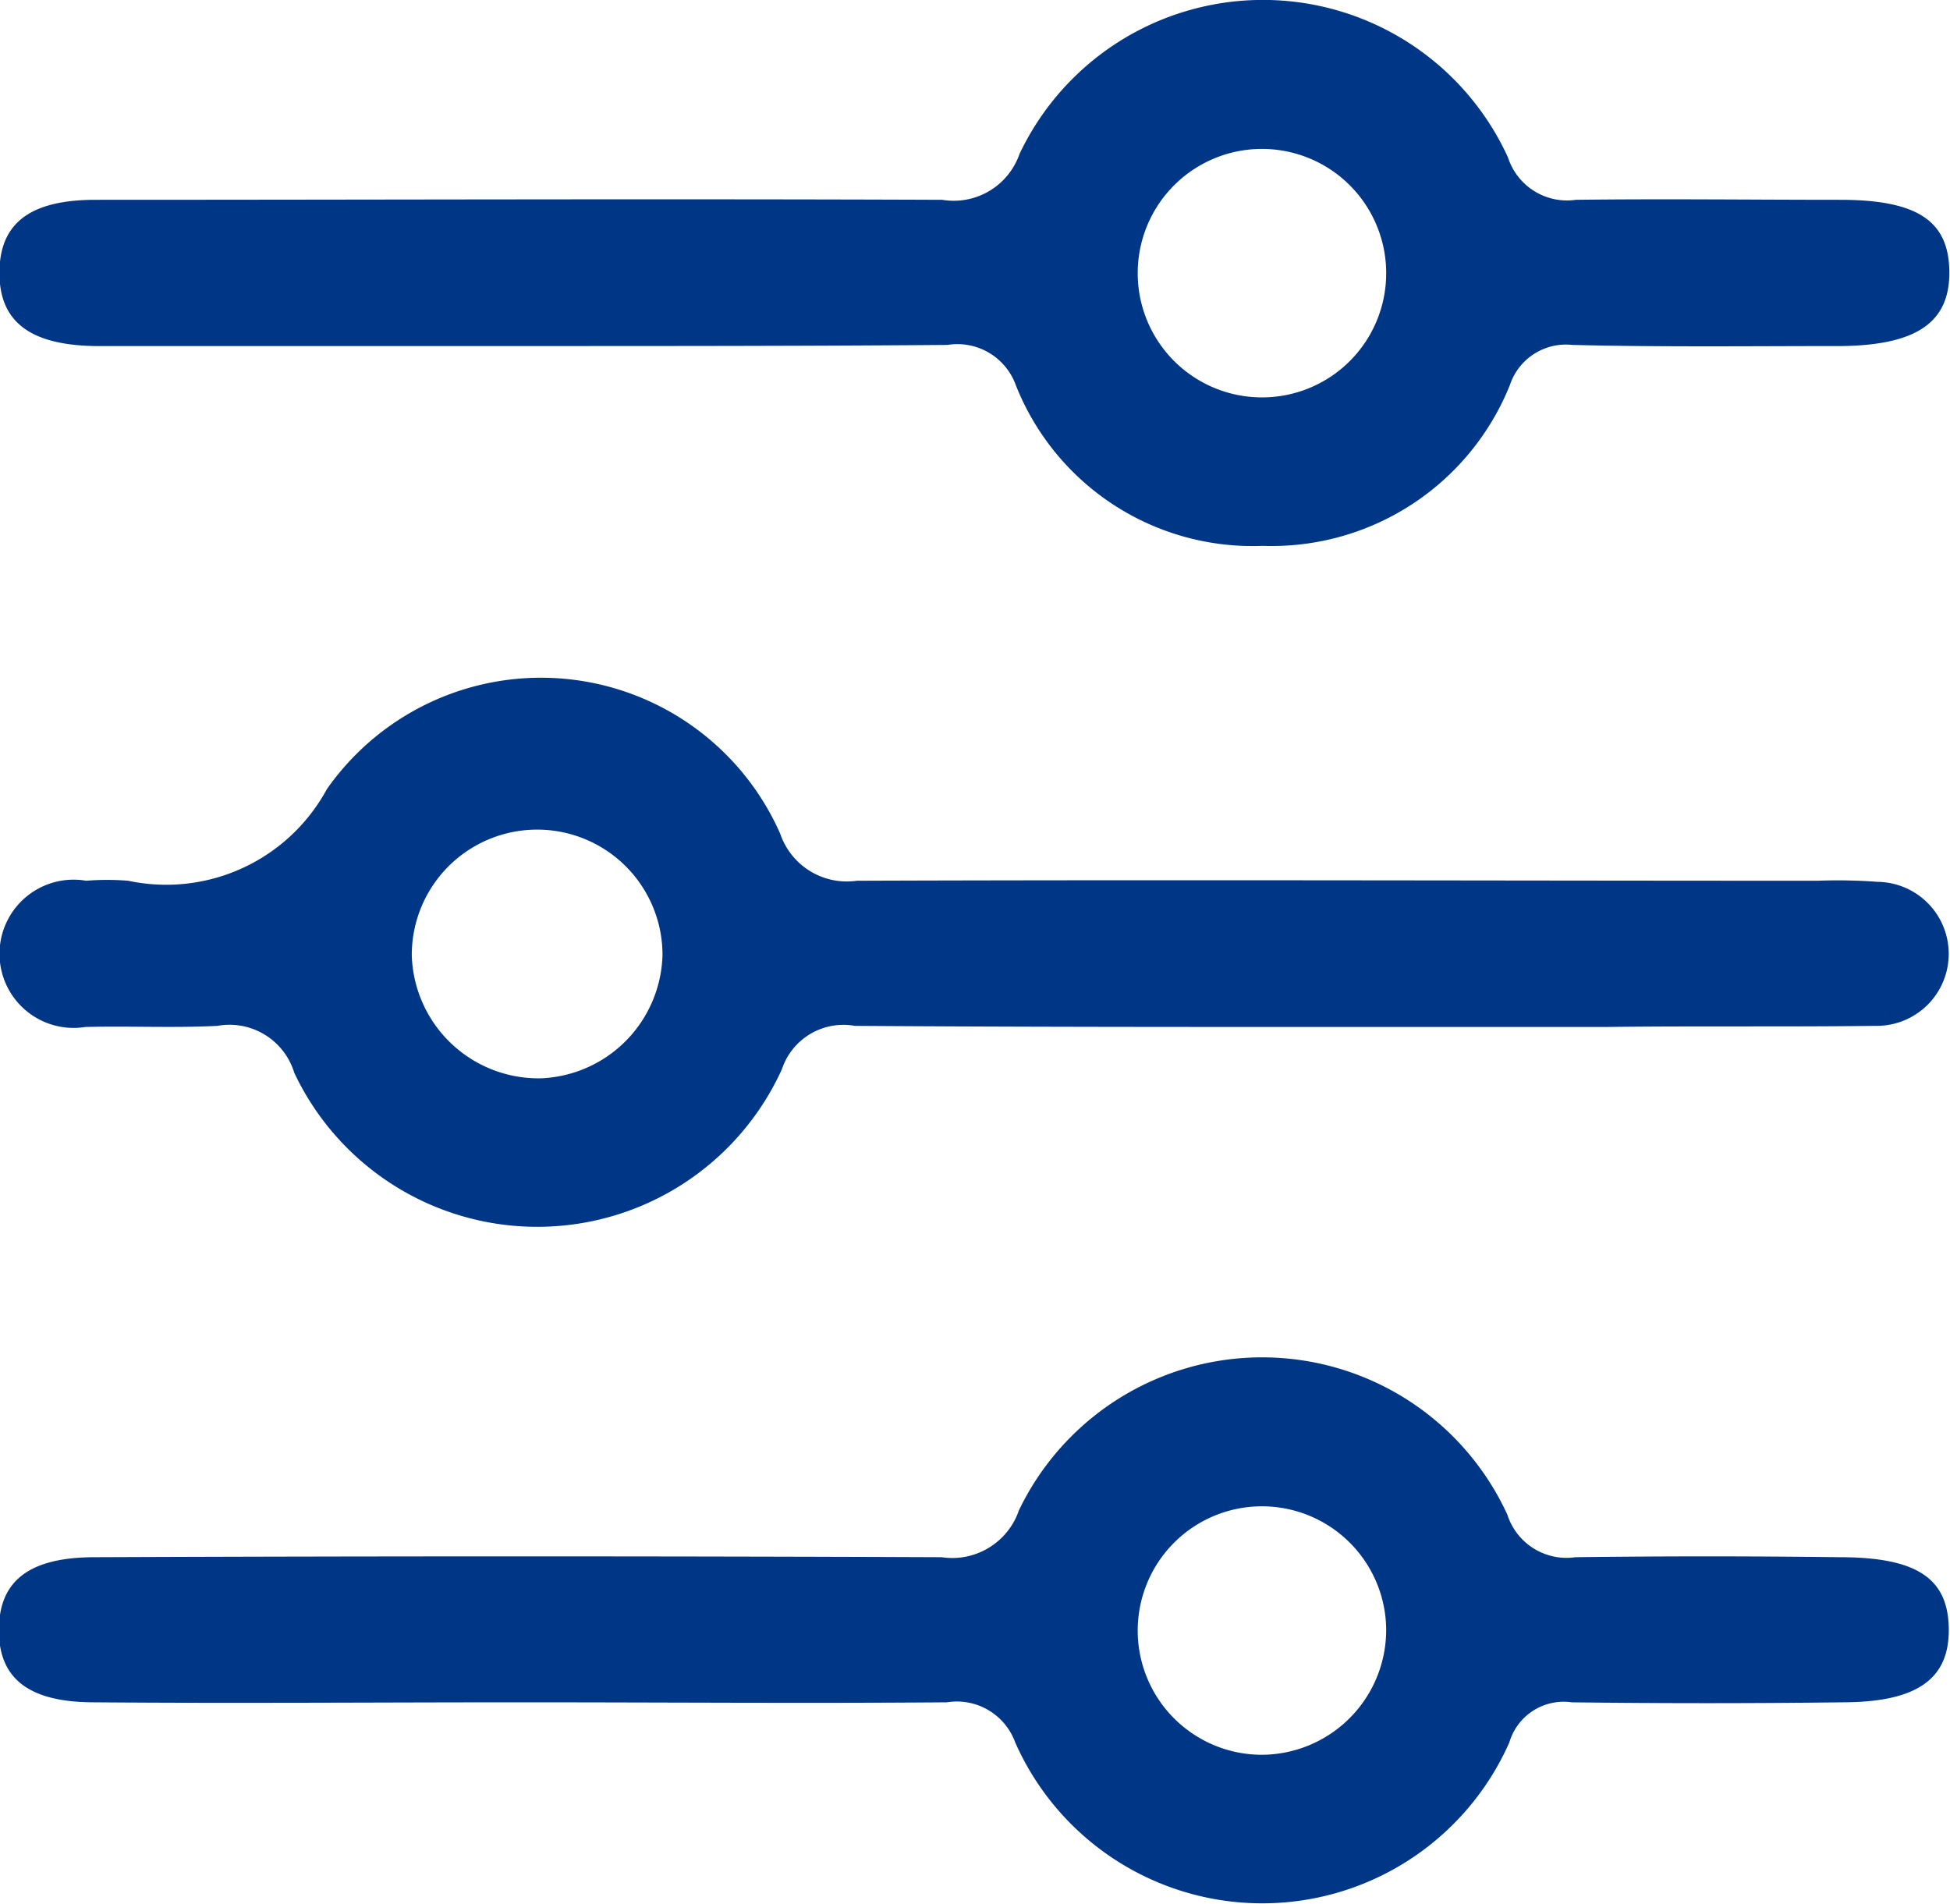 <svg xmlns="http://www.w3.org/2000/svg" width="17.469" height="17.06" viewBox="0 0 17.469 17.06">
  <defs>
    <style>
      .cls-1 {
        fill: #003686;
        fill-rule: evenodd;
      }
    </style>
  </defs>
  <path id="tagbaleimg1" class="cls-1" d="M265.414,1055.25c-1.273,0-2.546.01-3.819,0-0.584,0-.857-0.21-0.855-0.65s0.273-.65.862-0.65q3.792-.015,7.584,0a0.631,0.631,0,0,0,.692-0.42,2.417,2.417,0,0,1,4.376.04,0.556,0.556,0,0,0,.609.38q1.182-.015,2.366,0c0.695,0,.973.19,0.979,0.64s-0.282.66-.957,0.66q-1.209.015-2.42,0a0.508,0.508,0,0,0-.56.36,2.42,2.42,0,0,1-4.426,0,0.556,0.556,0,0,0-.612-0.36C267.96,1055.26,266.687,1055.25,265.414,1055.25Zm7.754-.66a1.113,1.113,0,1,0-1.118,1.13A1.119,1.119,0,0,0,273.168,1054.59Zm-7.754-11.49H261.6c-0.584-.01-0.857-0.22-0.855-0.66s0.273-.65.862-0.65c2.528,0,5.056-.01,7.584,0a0.624,0.624,0,0,0,.692-0.41,2.413,2.413,0,0,1,4.376.03,0.556,0.556,0,0,0,.609.38c0.788-.01,1.577,0,2.366,0,0.695,0,.973.19,0.979,0.64s-0.282.66-.957,0.67c-0.806,0-1.613.01-2.42-.01a0.529,0.529,0,0,0-.56.36,2.3,2.3,0,0,1-2.214,1.44,2.281,2.281,0,0,1-2.212-1.44,0.556,0.556,0,0,0-.612-0.36C267.96,1043.1,266.687,1043.1,265.414,1043.1Zm7.754-.67a1.113,1.113,0,1,0-1.118,1.13A1.112,1.112,0,0,0,273.168,1042.43Zm-0.349,6.77c-1.47,0-2.94,0-4.411-.01a0.581,0.581,0,0,0-.654.39,2.407,2.407,0,0,1-4.368.03,0.606,0.606,0,0,0-.688-0.42c-0.393.02-.789,0-1.183,0.01a0.664,0.664,0,1,1,.007-1.31,2.36,2.36,0,0,1,.376,0,1.637,1.637,0,0,0,1.78-.82,2.342,2.342,0,0,1,4.062.4,0.63,0.63,0,0,0,.687.42c2.869-.01,5.738,0,8.607,0a4.83,4.83,0,0,1,.538.01,0.645,0.645,0,0,1-.019,1.29c-0.806.01-1.613,0-2.42,0.01h-2.314Zm-7.225.46a1.135,1.135,0,0,0,1.091-1.11,1.123,1.123,0,1,0-2.246.01A1.136,1.136,0,0,0,265.594,1049.66Z" transform="translate(-260.75 -1040)"/>
</svg>
